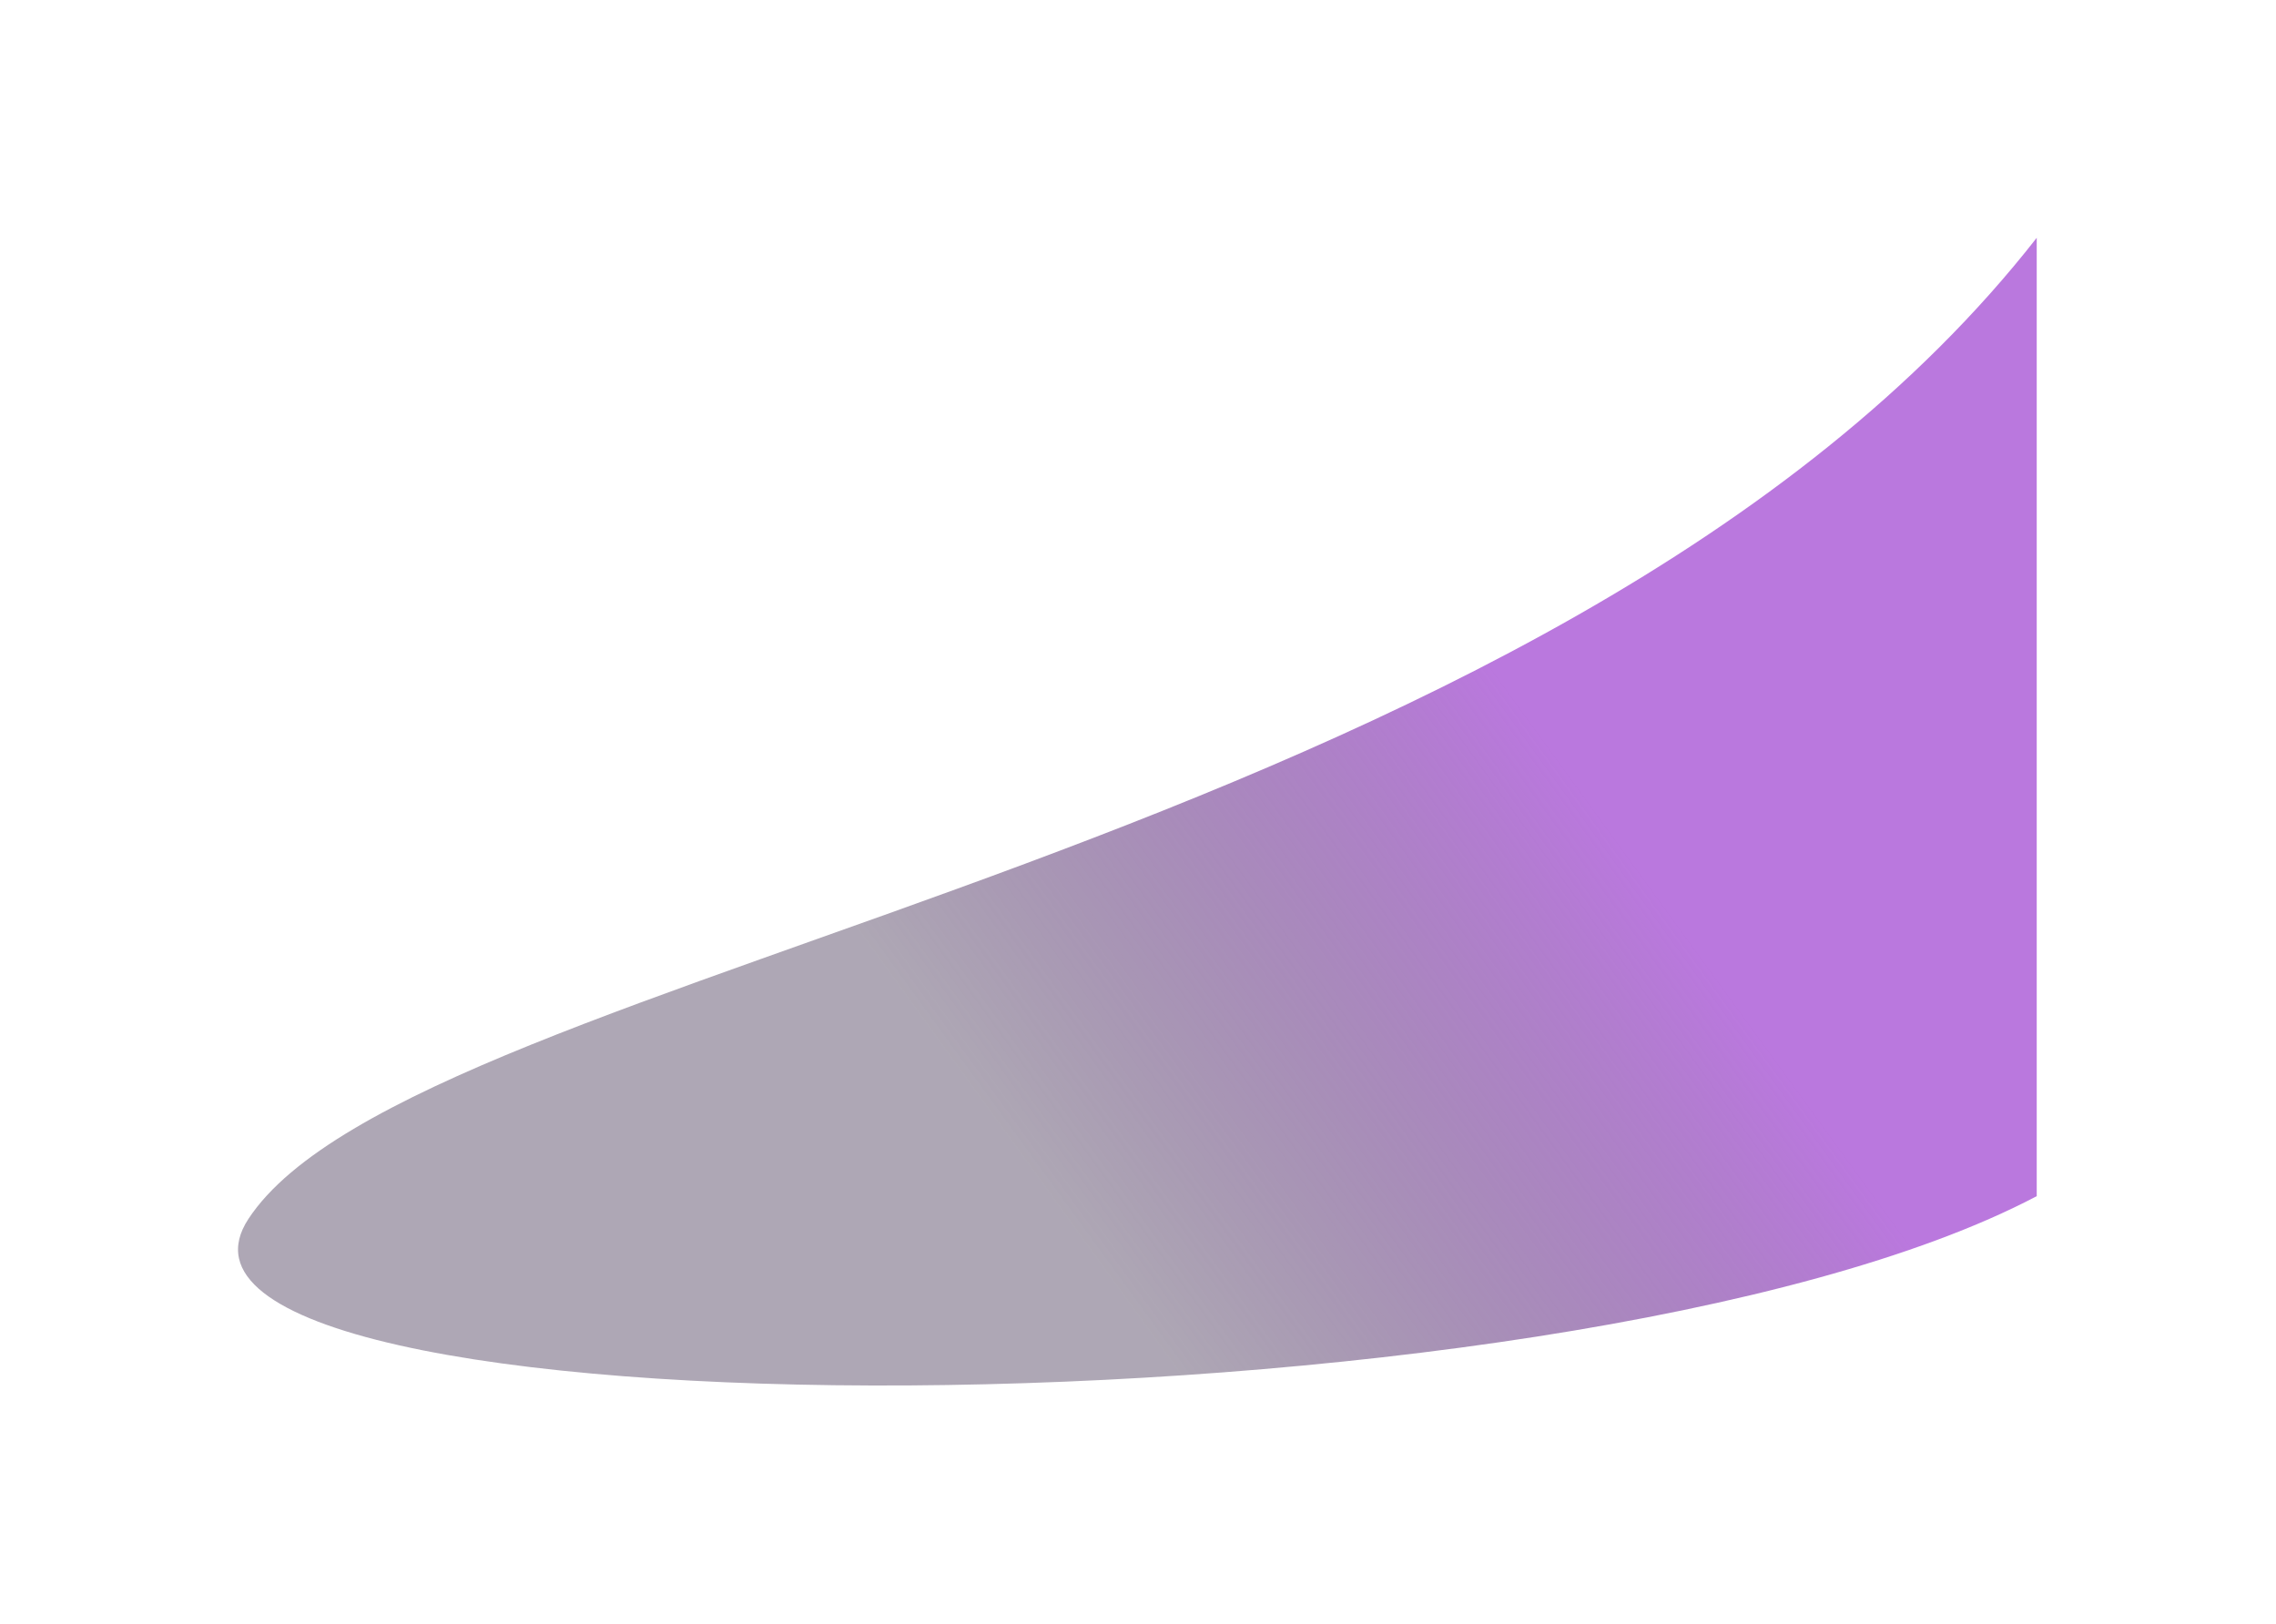 <svg width="957" height="683" viewBox="0 0 957 683" fill="none" xmlns="http://www.w3.org/2000/svg">
<g filter="url(#filter0_f_278_7769)">
<path d="M104.5 512.5C175 405.5 653.896 359 856.396 100V503C657 608 42.177 607.089 104.5 512.5Z" fill="url(#paint0_linear_278_7769)" fill-opacity="0.8"/>
</g>
<defs>
<filter id="filter0_f_278_7769" x="0.085" y="0" width="956.312" height="682.631" filterUnits="userSpaceOnUse" color-interpolation-filters="sRGB">
<feFlood flood-opacity="0" result="BackgroundImageFix"/>
<feBlend mode="normal" in="SourceGraphic" in2="BackgroundImageFix" result="shape"/>
<feGaussianBlur stdDeviation="50" result="effect1_foregroundBlur_278_7769"/>
</filter>
<linearGradient id="paint0_linear_278_7769" x1="633.605" y1="288.5" x2="405.397" y2="454" gradientUnits="userSpaceOnUse">
<stop stop-color="#A956D6"/>
<stop offset="1" stop-color="#352445" stop-opacity="0.5"/>
</linearGradient>
</defs>
</svg>

